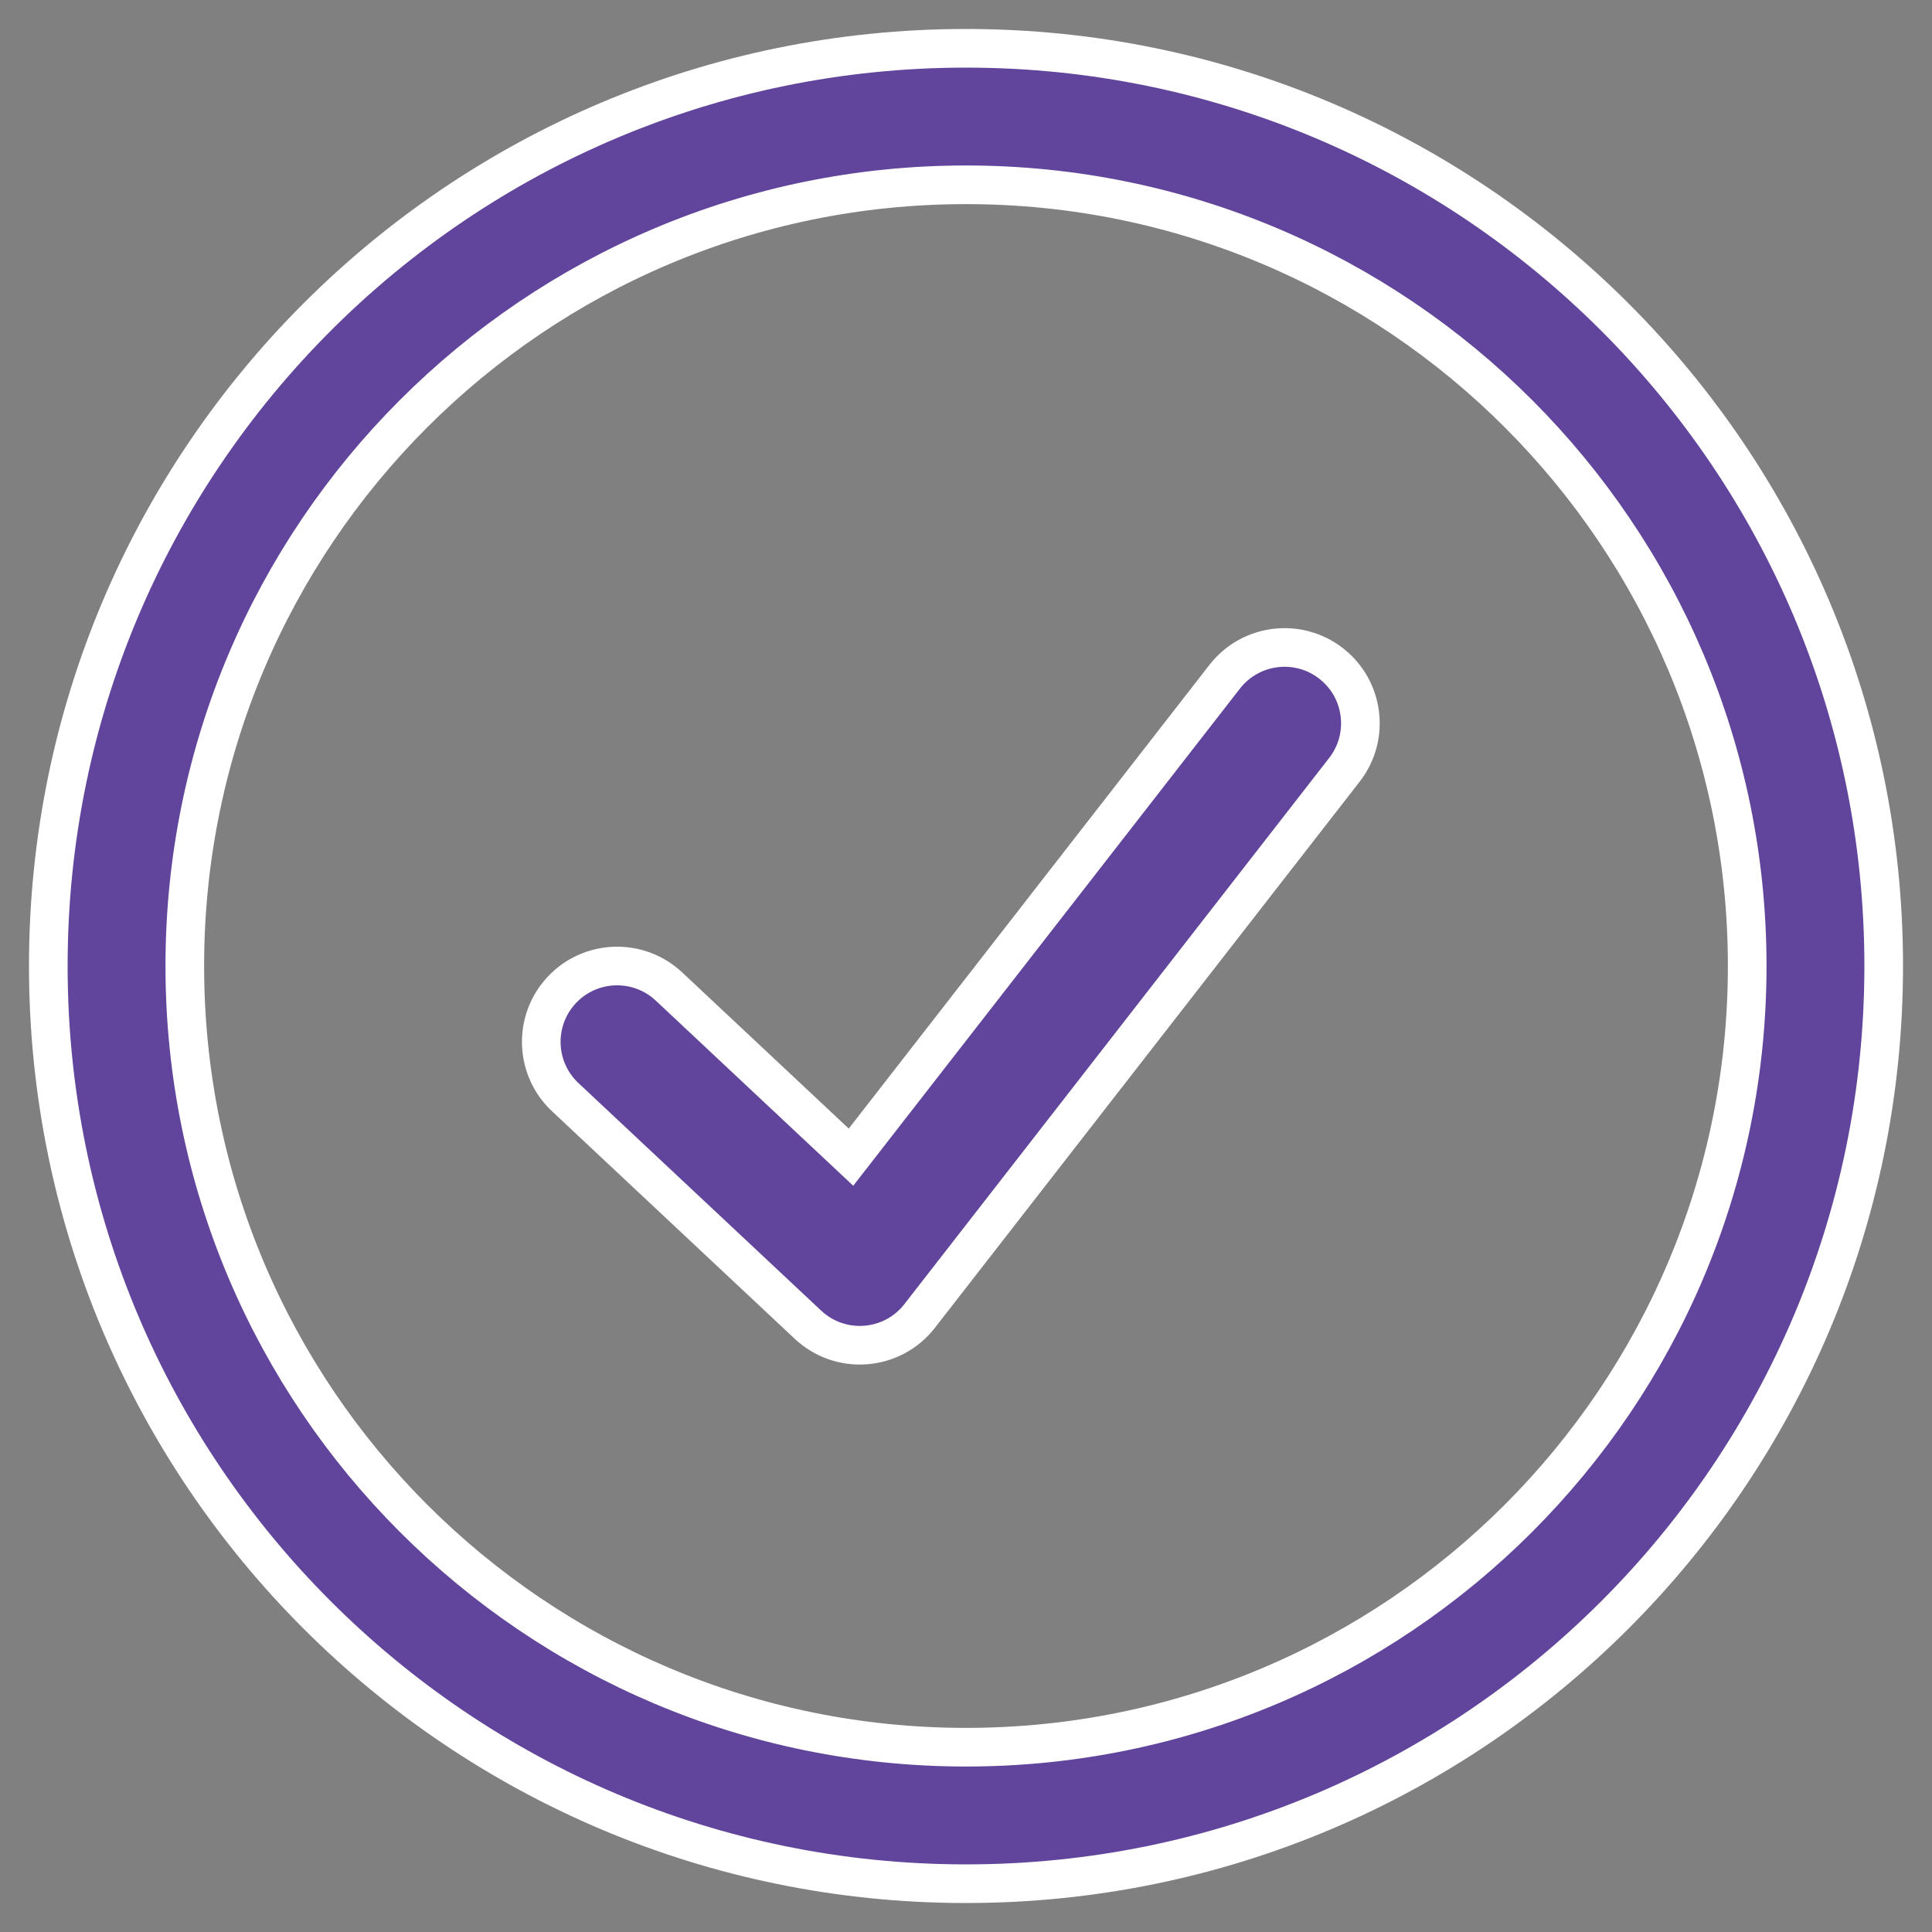 <?xml version="1.0" encoding="UTF-8"?> <svg xmlns="http://www.w3.org/2000/svg" width="40" height="40" viewBox="0 0 40 40" fill="none"><rect x="0" y="0" width="40" height="40" fill="#808080" stroke="none"/><path d="M20 39C9.507 39 1 30.493 1 20C1 9.507 9.507 1 20 1C30.493 1 39 9.507 39 20C39 30.493 30.493 39 20 39ZM13.851 20.425L17.619 23.958L25.356 14.011C25.888 13.327 26.875 13.203 27.559 13.736C28.244 14.268 28.367 15.255 27.834 15.939L19.041 27.245C18.474 27.975 17.402 28.059 16.728 27.427L11.703 22.716C11.07 22.123 11.038 21.129 11.631 20.496C12.224 19.864 13.218 19.832 13.851 20.425ZM20 36.174C28.932 36.174 36.174 28.932 36.174 20C36.174 11.068 28.932 3.826 20 3.826C11.068 3.826 3.826 11.068 3.826 20C3.826 28.932 11.068 36.174 20 36.174Z" fill="#61449B" stroke="white" stroke-width="0.8"></path></svg> 